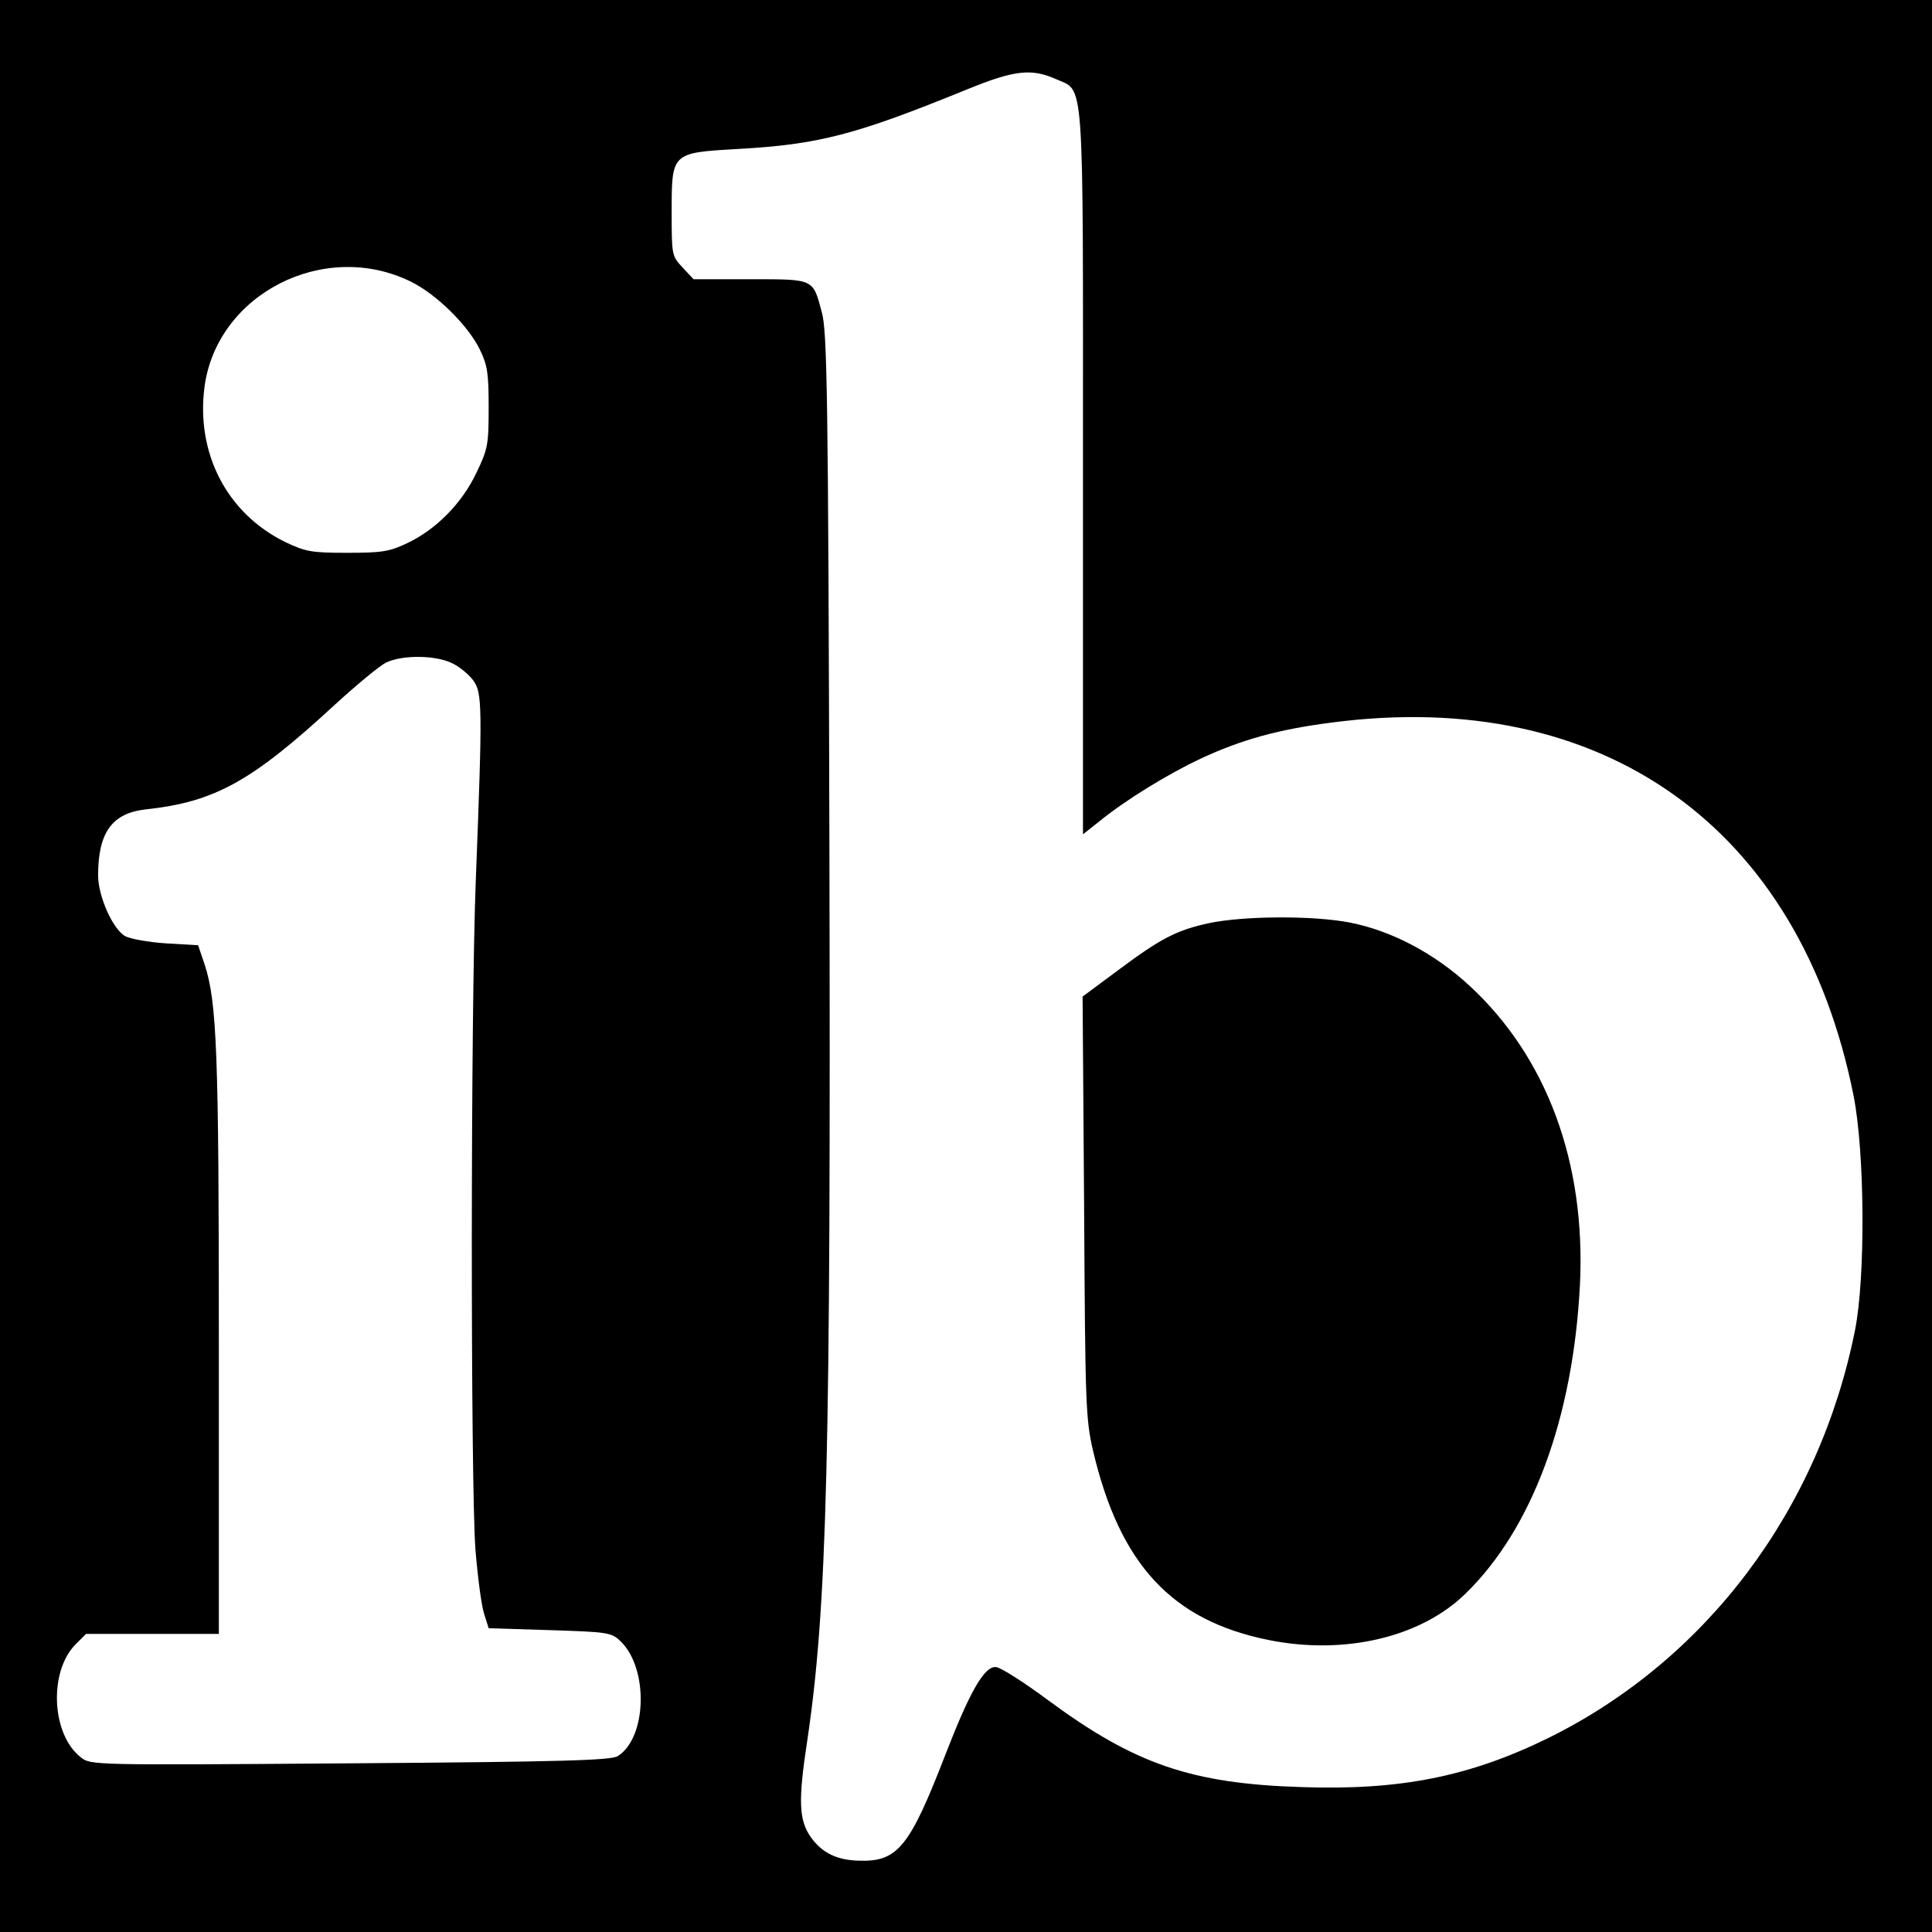 <?xml version="1.0" standalone="no"?>
<!DOCTYPE svg PUBLIC "-//W3C//DTD SVG 20010904//EN"
 "http://www.w3.org/TR/2001/REC-SVG-20010904/DTD/svg10.dtd">
<svg version="1.0" xmlns="http://www.w3.org/2000/svg"
 width="512pt" height="512pt" viewBox="0 0 512 512"
 preserveAspectRatio="xMidYMid meet">
<g transform="translate(0,512) scale(0.1,-0.1)"
fill="#000000" stroke="none">
<path d="M0 2560 l0 -2560 2560 0 2560 0 0 2560 0 2560 -2560 0 -2560 0 0
-2560z m2797 2351 c78 -36 73 36 73 -1041 l0 -961 43 34 c67 55 182 126 270
167 105 49 204 77 345 95 720 95 1242 -277 1384 -988 30 -150 32 -482 4 -622
-95 -476 -393 -873 -811 -1080 -209 -103 -394 -140 -655 -131 -293 9 -443 61
-672 230 -63 47 -126 87 -138 88 -31 4 -70 -65 -135 -233 -94 -243 -126 -283
-227 -280 -59 1 -99 20 -129 62 -32 45 -34 97 -10 254 53 356 63 748 59 2375
-3 1194 -6 1362 -20 1412 -24 90 -19 88 -190 88 l-150 0 -29 31 c-29 31 -29
33 -29 149 0 155 0 155 172 165 218 12 314 37 613 159 123 50 168 55 232 27z
m-1709 -537 c68 -33 151 -115 183 -179 21 -43 24 -64 24 -155 0 -97 -2 -110
-32 -172 -38 -81 -107 -151 -183 -187 -48 -23 -68 -26 -160 -26 -96 0 -110 3
-165 29 -154 76 -236 235 -213 411 33 246 317 391 546 279z m111 -1012 c19 -9
44 -30 55 -45 24 -33 25 -64 7 -527 -14 -350 -14 -1603 -1 -1777 6 -73 16
-149 23 -170 l12 -38 162 -5 c153 -5 163 -6 187 -29 75 -71 71 -256 -7 -305
-18 -11 -144 -15 -710 -19 -682 -5 -687 -5 -713 16 -78 61 -85 227 -14 299
l28 28 176 0 176 0 0 765 c0 779 -5 909 -38 1010 l-17 50 -85 5 c-47 3 -95 12
-108 19 -33 18 -72 106 -72 161 0 114 37 165 126 175 184 20 281 74 502 278
57 52 117 102 135 111 43 21 133 20 176 -2z"/>
<path d="M3206 2674 c-89 -19 -130 -41 -244 -126 l-93 -69 4 -557 c3 -525 4
-562 24 -648 71 -300 208 -448 464 -500 202 -41 405 7 523 123 177 172 285
466 303 818 16 324 -88 604 -293 793 -92 85 -205 145 -316 167 -97 19 -280 18
-372 -1z"/>
</g>
</svg>
